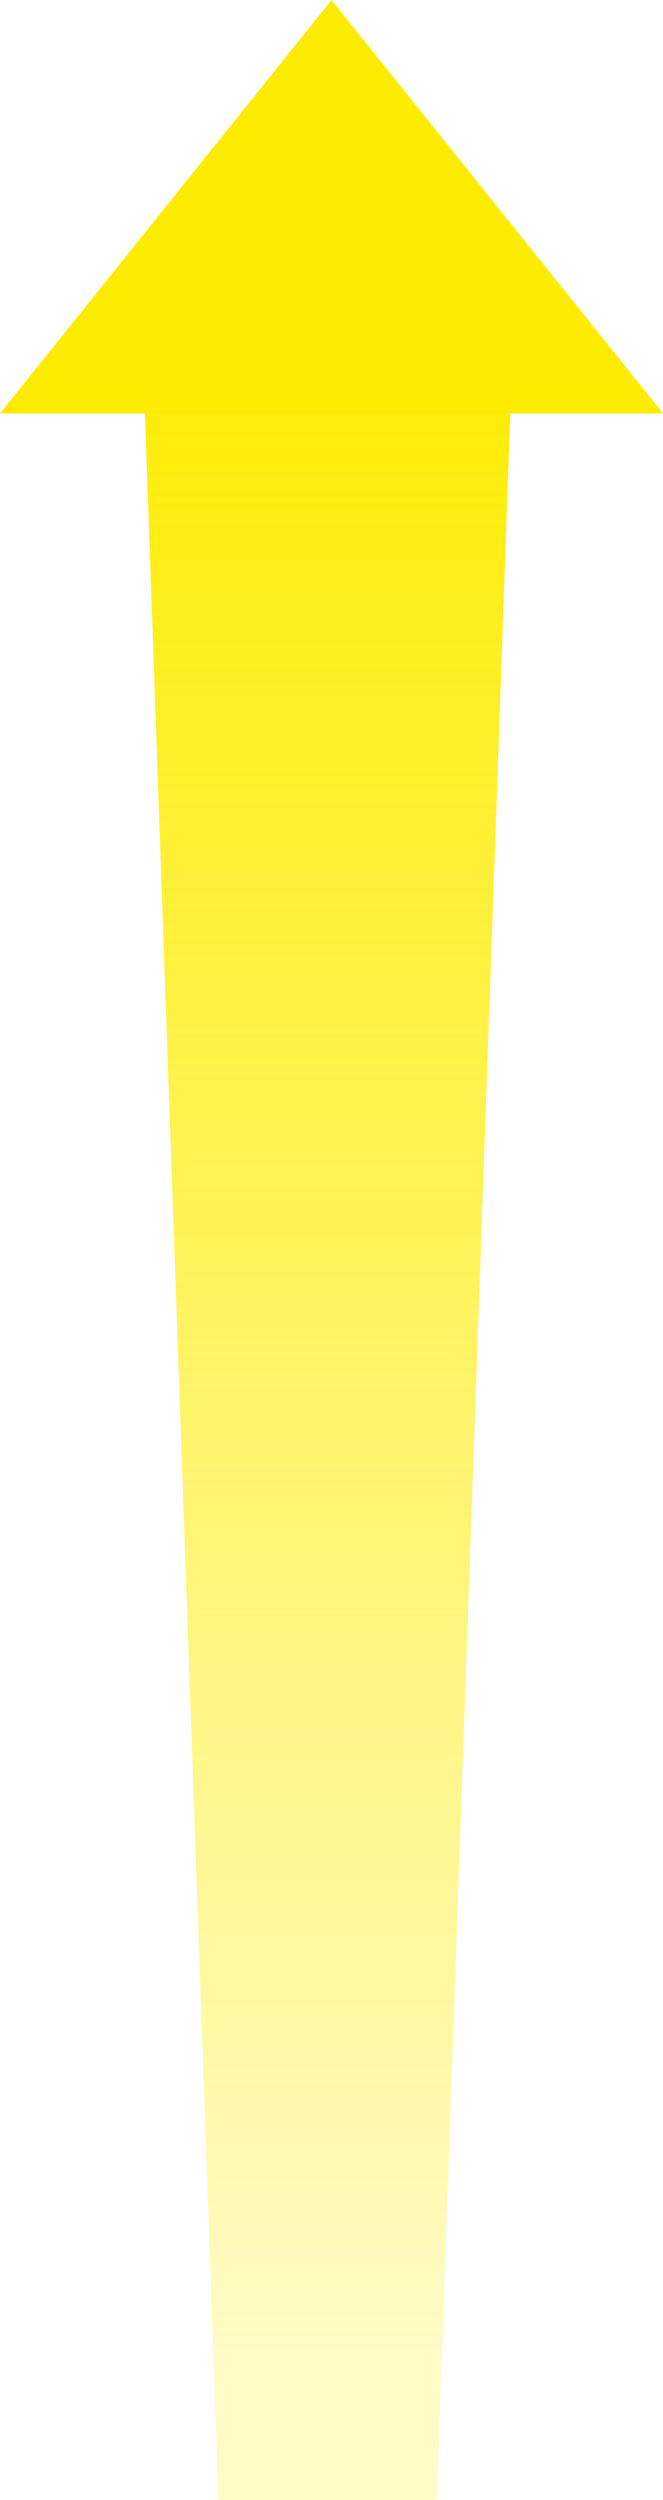 <svg xmlns="http://www.w3.org/2000/svg" xmlns:xlink="http://www.w3.org/1999/xlink" width="50.289" height="189.616" viewBox="0 0 50.289 189.616"><defs><style>.a{fill:url(#a);}.b{fill:#feec00;}</style><linearGradient id="a" x1="0.049" y1="0.5" x2="1" y2="0.5" gradientUnits="objectBoundingBox"><stop offset="0" stop-color="#ffec00" stop-opacity="0.22"/><stop offset="1" stop-color="#feec00"/></linearGradient></defs><g transform="translate(-504.073 -549.384)"><path class="a" d="M0,5.916,168.022,0V28.4L0,22.482Z" transform="translate(514.723 739) rotate(-90)"/><path class="b" d="M25.144,0,50.289,31.356H0Z" transform="translate(504.073 549.384)"/></g></svg>
